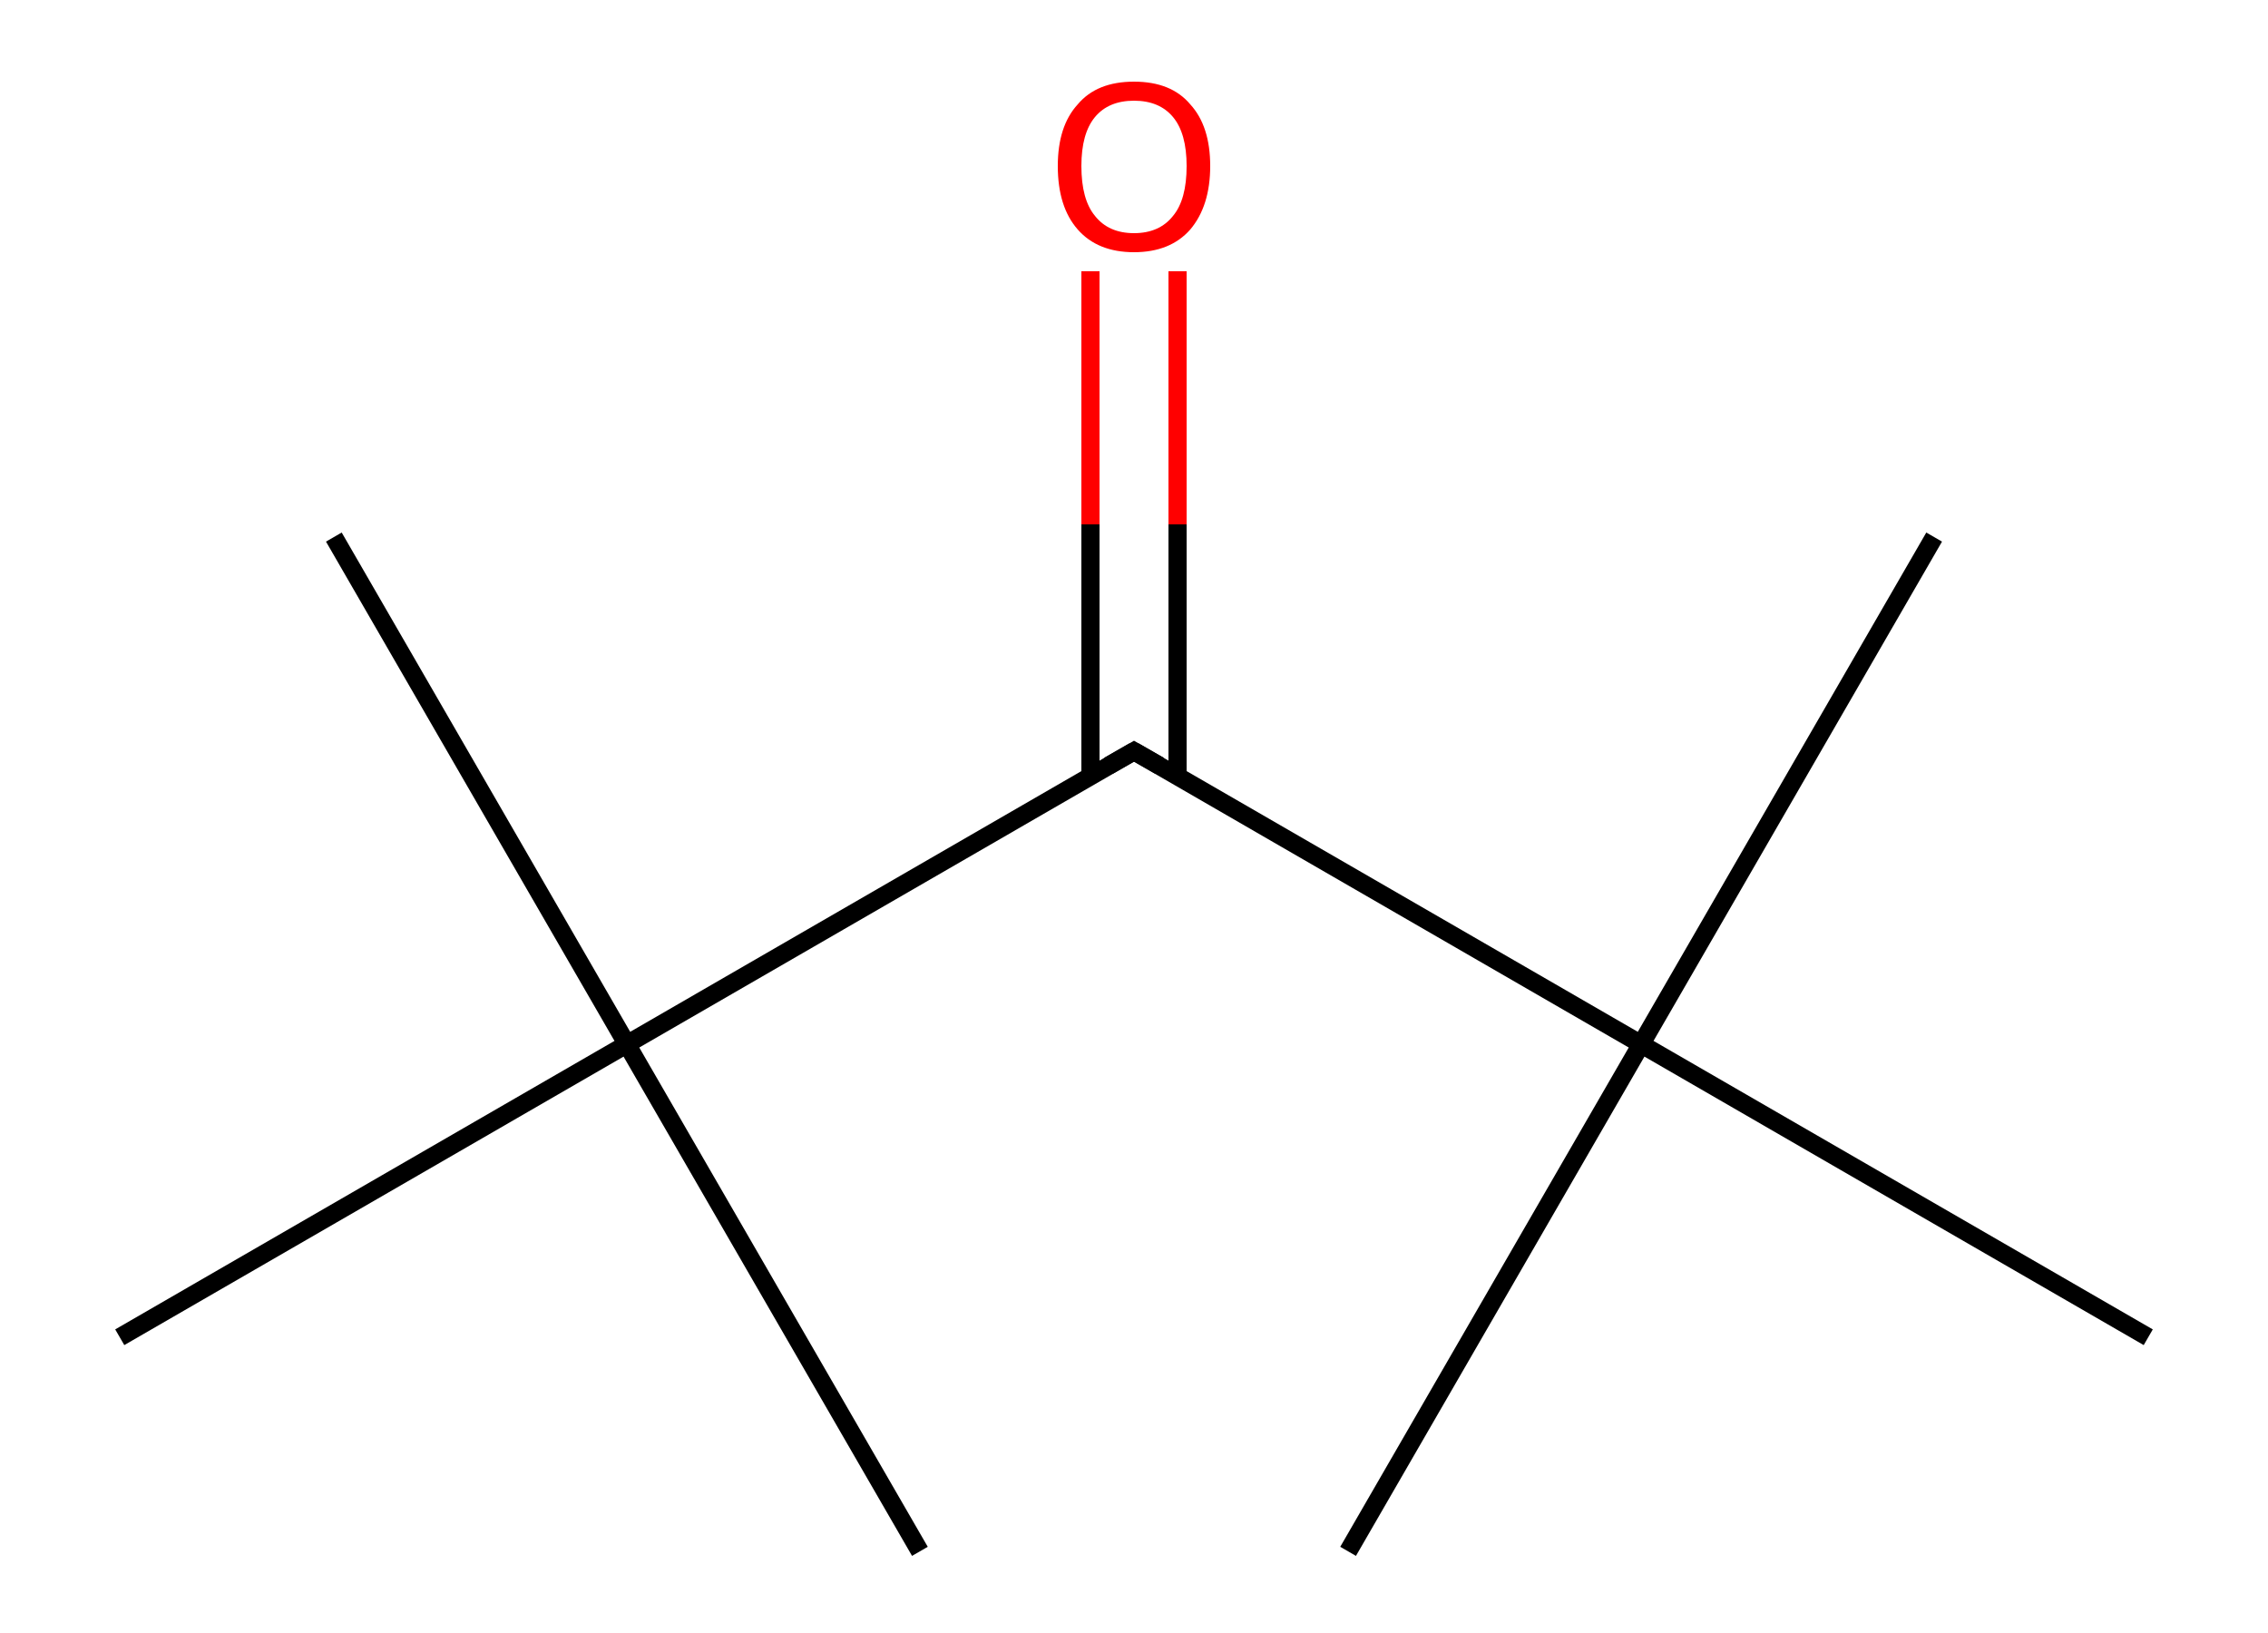<?xml version='1.0' encoding='iso-8859-1'?>
<svg version='1.1' baseProfile='full'
              xmlns='http://www.w3.org/2000/svg'
                      xmlns:rdkit='http://www.rdkit.org/xml'
                      xmlns:xlink='http://www.w3.org/1999/xlink'
                  xml:space='preserve'
width='250px' height='180px' viewBox='0 0 250 180'>
<!-- END OF HEADER -->
<rect style='opacity:1.0;fill:#FFFFFF;stroke:none' width='250.0' height='180.0' x='0.0' y='0.0'> </rect>
<path class='bond-0 atom-0 atom-1' d='M 180.9,115.1 L 125.0,82.8' style='fill:none;fill-rule:evenodd;stroke:#000000;stroke-width:2.0px;stroke-linecap:butt;stroke-linejoin:miter;stroke-opacity:1' />
<path class='bond-1 atom-1 atom-2' d='M 125.0,82.8 L 69.1,115.1' style='fill:none;fill-rule:evenodd;stroke:#000000;stroke-width:2.0px;stroke-linecap:butt;stroke-linejoin:miter;stroke-opacity:1' />
<path class='bond-2 atom-2 atom-3' d='M 69.1,115.1 L 36.8,59.2' style='fill:none;fill-rule:evenodd;stroke:#000000;stroke-width:2.0px;stroke-linecap:butt;stroke-linejoin:miter;stroke-opacity:1' />
<path class='bond-3 atom-2 atom-4' d='M 69.1,115.1 L 101.4,171.0' style='fill:none;fill-rule:evenodd;stroke:#000000;stroke-width:2.0px;stroke-linecap:butt;stroke-linejoin:miter;stroke-opacity:1' />
<path class='bond-4 atom-2 atom-5' d='M 69.1,115.1 L 13.2,147.4' style='fill:none;fill-rule:evenodd;stroke:#000000;stroke-width:2.0px;stroke-linecap:butt;stroke-linejoin:miter;stroke-opacity:1' />
<path class='bond-5 atom-1 atom-6' d='M 129.8,85.6 L 129.8,57.8' style='fill:none;fill-rule:evenodd;stroke:#000000;stroke-width:2.0px;stroke-linecap:butt;stroke-linejoin:miter;stroke-opacity:1' />
<path class='bond-5 atom-1 atom-6' d='M 129.8,57.8 L 129.8,29.9' style='fill:none;fill-rule:evenodd;stroke:#FF0000;stroke-width:2.0px;stroke-linecap:butt;stroke-linejoin:miter;stroke-opacity:1' />
<path class='bond-5 atom-1 atom-6' d='M 120.2,85.6 L 120.2,57.8' style='fill:none;fill-rule:evenodd;stroke:#000000;stroke-width:2.0px;stroke-linecap:butt;stroke-linejoin:miter;stroke-opacity:1' />
<path class='bond-5 atom-1 atom-6' d='M 120.2,57.8 L 120.2,29.9' style='fill:none;fill-rule:evenodd;stroke:#FF0000;stroke-width:2.0px;stroke-linecap:butt;stroke-linejoin:miter;stroke-opacity:1' />
<path class='bond-6 atom-0 atom-7' d='M 180.9,115.1 L 213.2,59.2' style='fill:none;fill-rule:evenodd;stroke:#000000;stroke-width:2.0px;stroke-linecap:butt;stroke-linejoin:miter;stroke-opacity:1' />
<path class='bond-7 atom-0 atom-8' d='M 180.9,115.1 L 148.6,171.0' style='fill:none;fill-rule:evenodd;stroke:#000000;stroke-width:2.0px;stroke-linecap:butt;stroke-linejoin:miter;stroke-opacity:1' />
<path class='bond-8 atom-0 atom-9' d='M 180.9,115.1 L 236.8,147.4' style='fill:none;fill-rule:evenodd;stroke:#000000;stroke-width:2.0px;stroke-linecap:butt;stroke-linejoin:miter;stroke-opacity:1' />
<path d='M 127.8,84.4 L 125.0,82.8 L 122.2,84.4' style='fill:none;stroke:#000000;stroke-width:2.0px;stroke-linecap:butt;stroke-linejoin:miter;stroke-miterlimit:10;stroke-opacity:1;' />
<path class='atom-6' d='M 116.6 18.3
Q 116.6 13.9, 118.8 11.5
Q 120.9 9.0, 125.0 9.0
Q 129.1 9.0, 131.2 11.5
Q 133.4 13.9, 133.4 18.3
Q 133.4 22.7, 131.2 25.3
Q 129.0 27.8, 125.0 27.8
Q 121.0 27.8, 118.8 25.3
Q 116.6 22.8, 116.6 18.3
M 125.0 25.7
Q 127.8 25.7, 129.3 23.8
Q 130.8 22.0, 130.8 18.3
Q 130.8 14.7, 129.3 12.9
Q 127.8 11.1, 125.0 11.1
Q 122.2 11.1, 120.7 12.9
Q 119.2 14.7, 119.2 18.3
Q 119.2 22.0, 120.7 23.8
Q 122.2 25.7, 125.0 25.7
' fill='#FF0000'/>
</svg>
